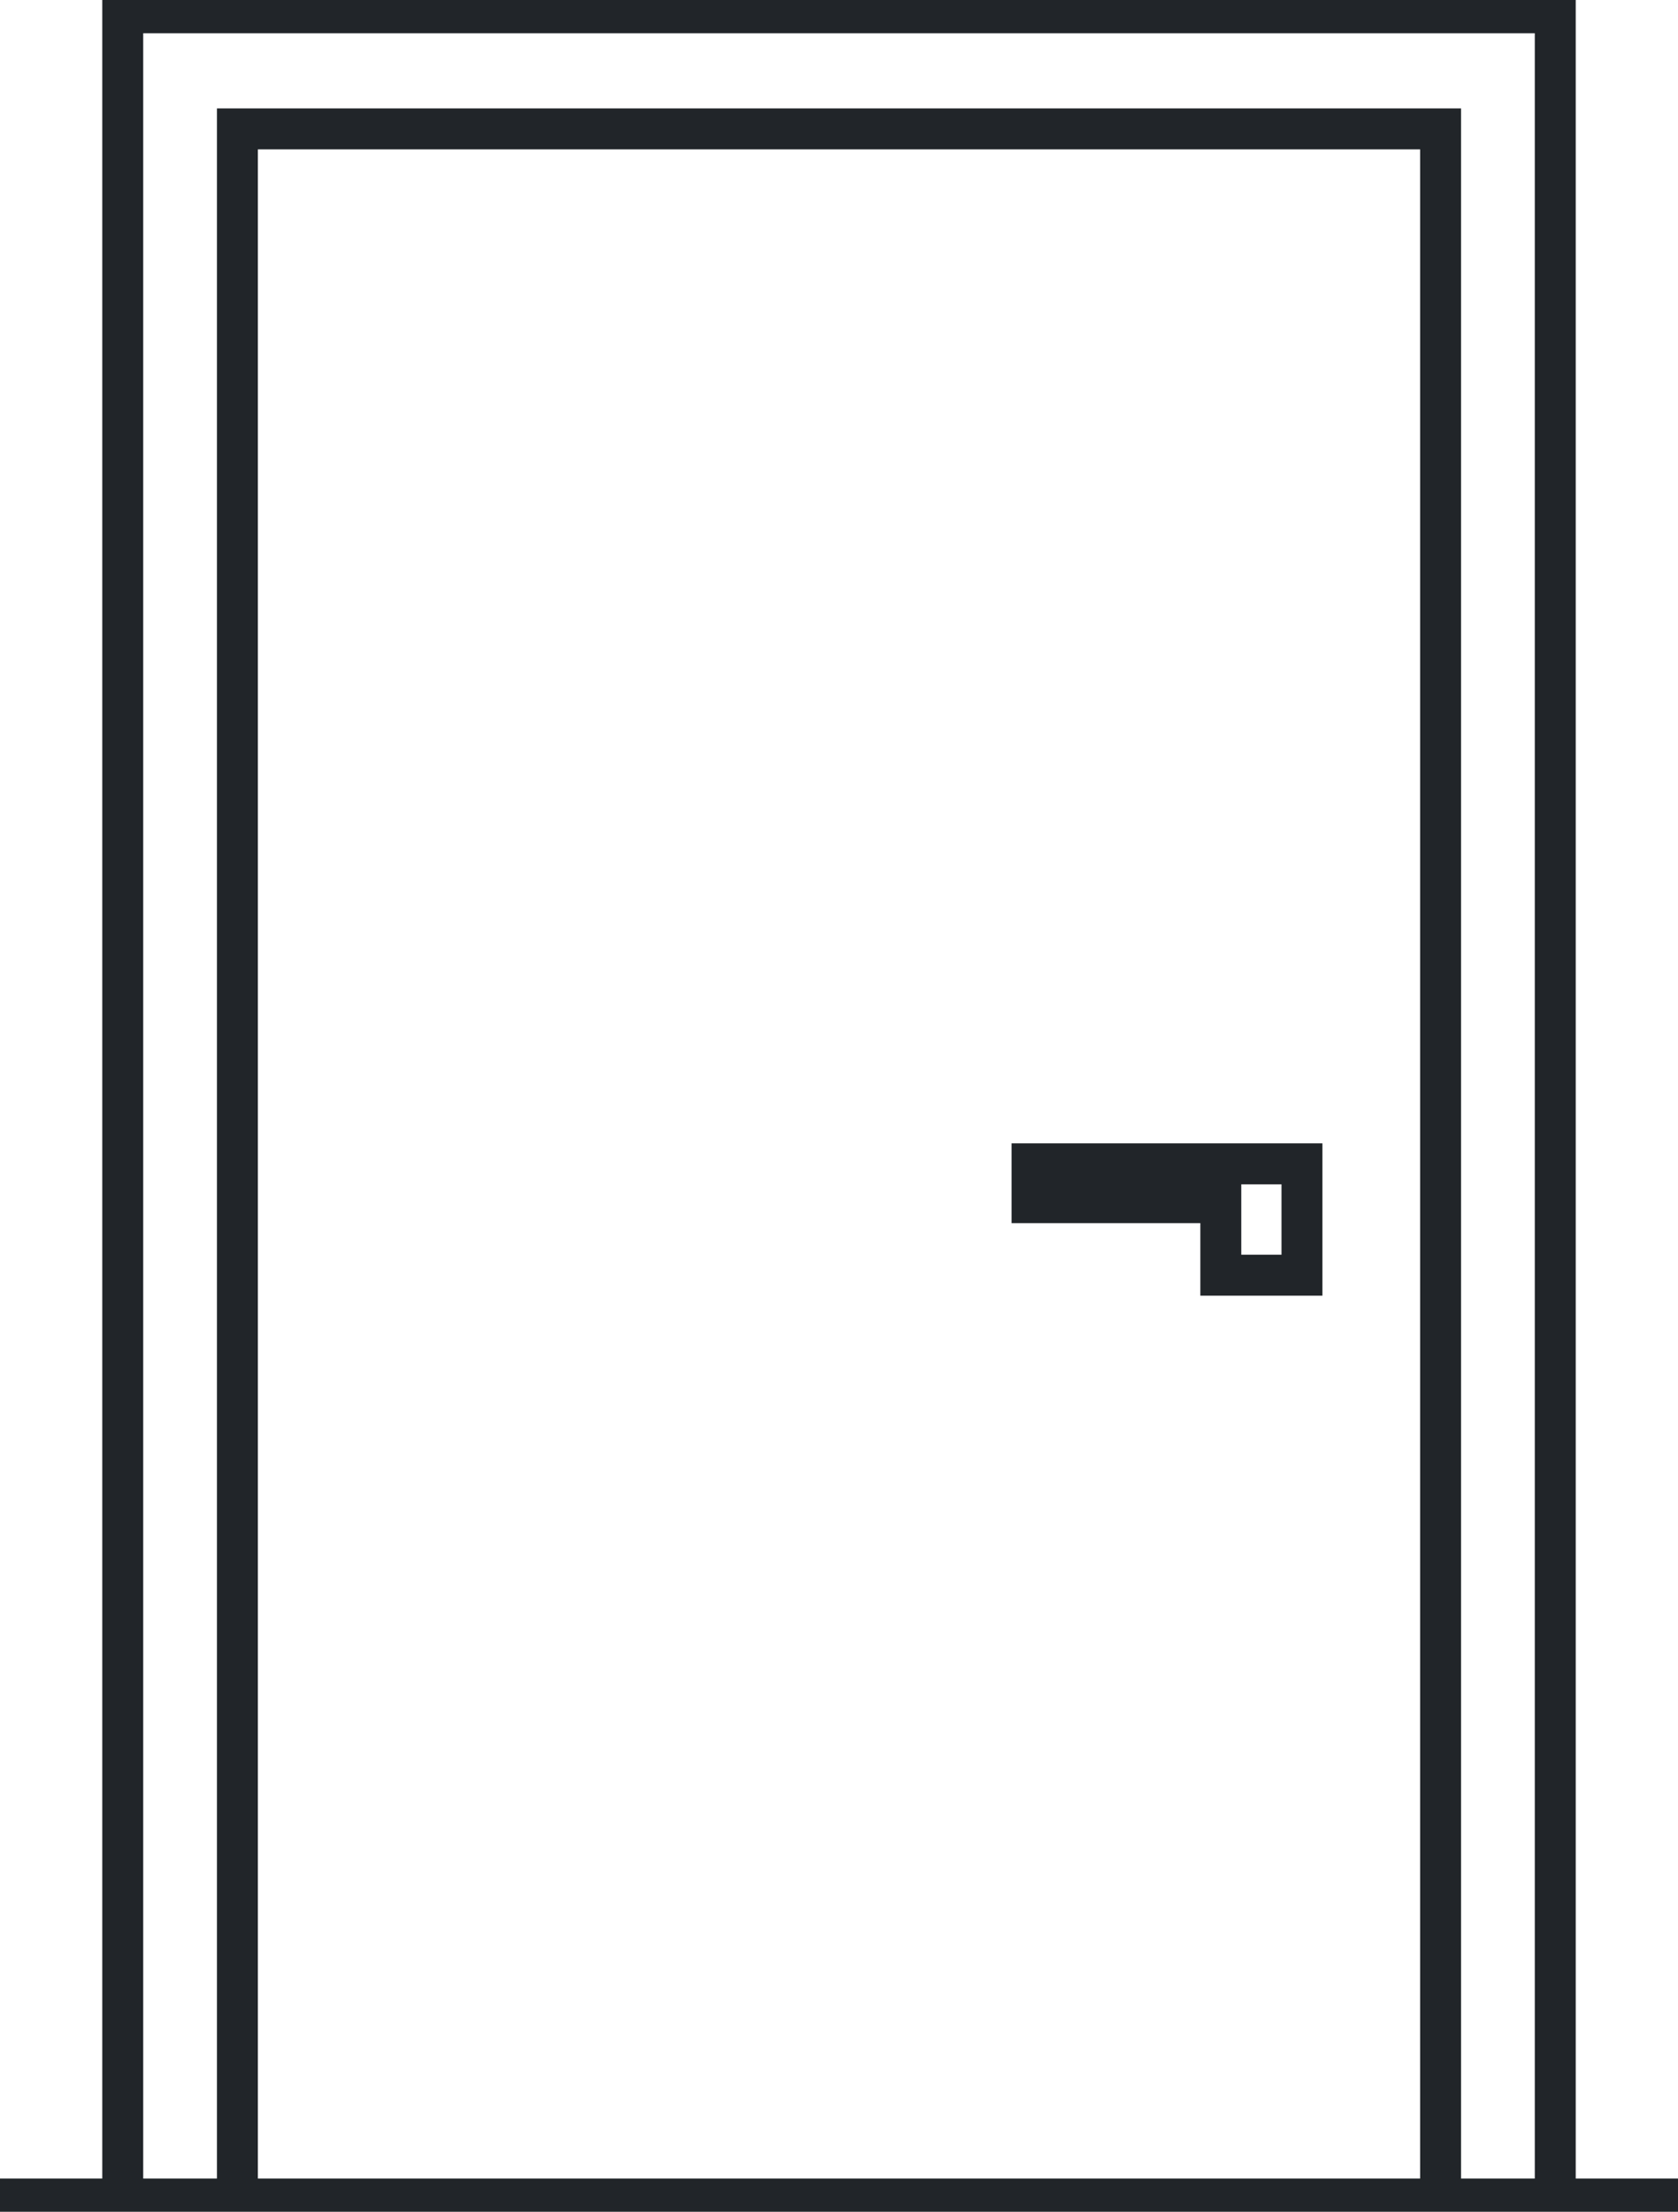 <svg width="41" height="54" viewBox="0 0 41 54" fill="none" xmlns="http://www.w3.org/2000/svg">
<g clip-path="url(#clip0_5726_1923)">
<path d="M5.801 53.688V3.147H35.199V53.688" stroke="#212529" stroke-miterlimit="10"/>
<path d="M25.217 28.415V29.362H29.829V31.133H31.812V28.415H25.217Z" stroke="#212529" stroke-miterlimit="10"/>
<path d="M2.999 53.688V0.312H38.001V53.688" stroke="#212529" stroke-miterlimit="10"/>
<path d="M0 53.688H41" stroke="#212529" stroke-miterlimit="10"/>
</g>
<defs>
<clipPath id="clip0_5726_1923">
<rect width="41" height="54" fill="white"/>
</clipPath>
</defs>
</svg>
